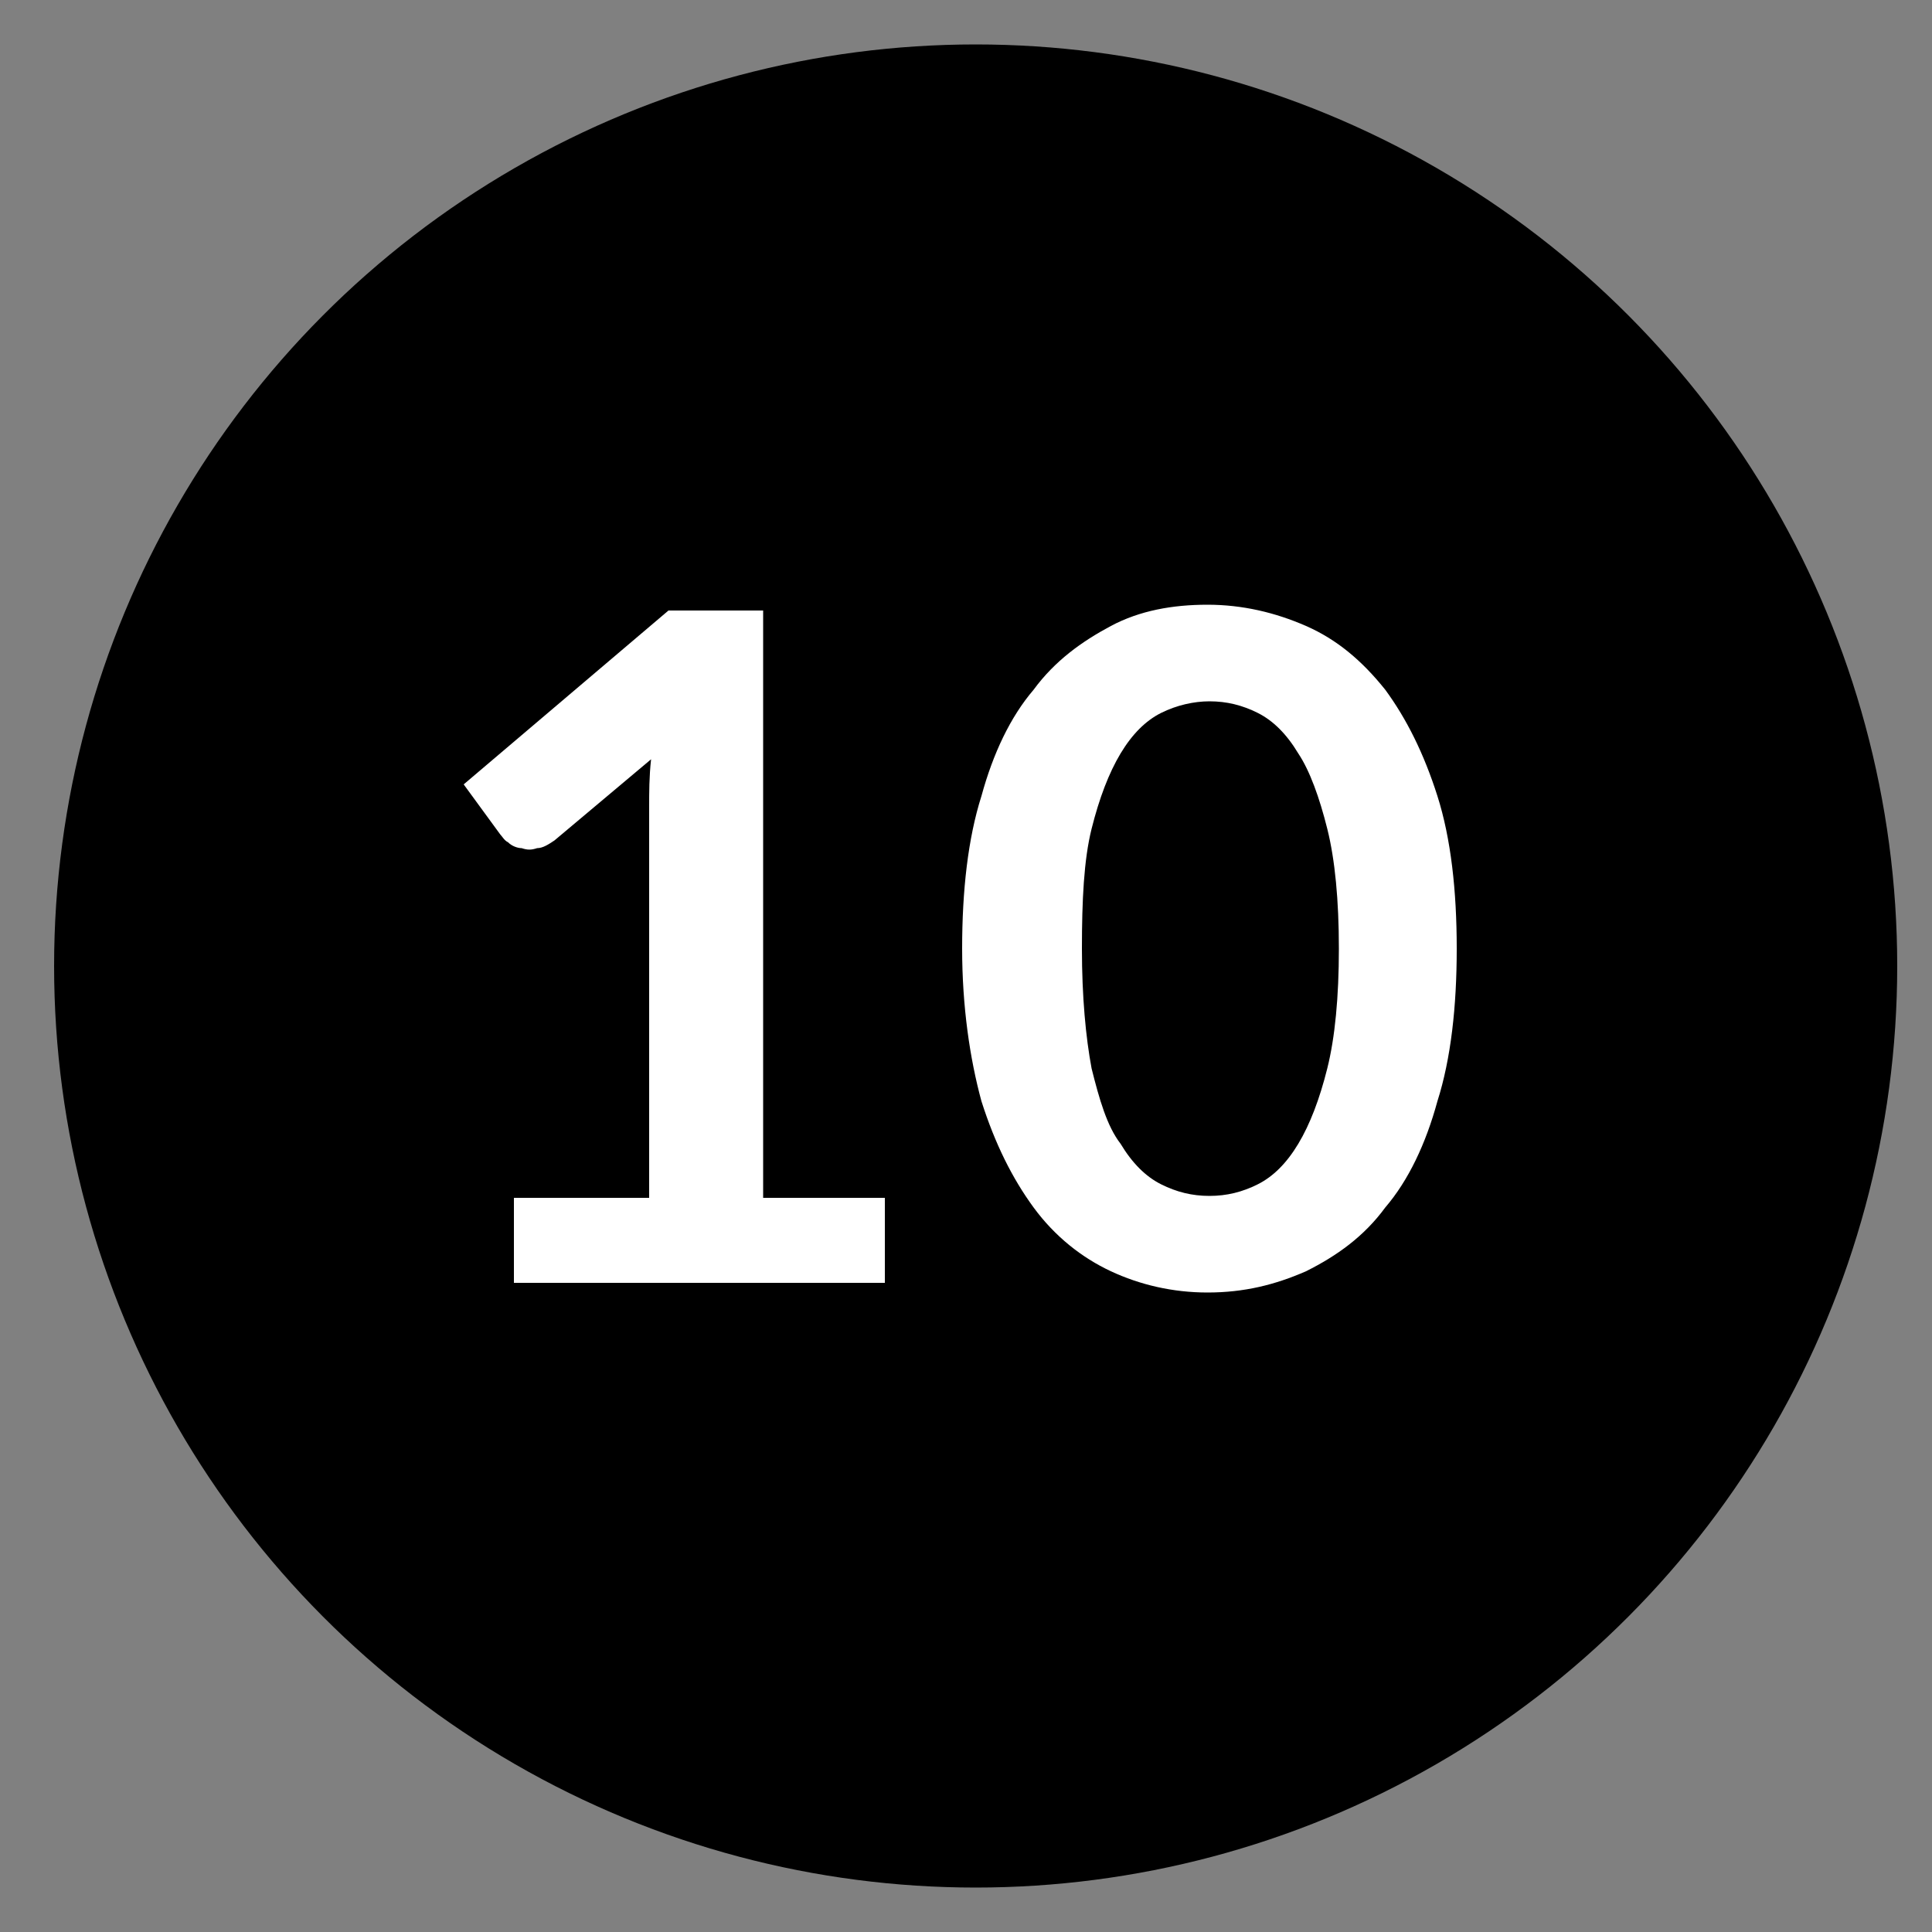 <?xml version="1.0" encoding="utf-8"?>
<!-- Generator: Adobe Illustrator 25.0.1, SVG Export Plug-In . SVG Version: 6.00 Build 0)  -->
<svg version="1.1" id="Calque_1" xmlns="http://www.w3.org/2000/svg" xmlns:xlink="http://www.w3.org/1999/xlink" x="0px" y="0px"
	 viewBox="0 0 100 100" style="enable-background:new 0 0 100 100;" xml:space="preserve">
<rect x="0" y="0" width="100" height="100" fill="#808080" stroke="none"/>
<style type="text/css">
	.st0{fill:#FFFFFF;}
</style>
<circle cx="50.5" cy="50" r="47.7"/>
<g>
	<path class="st0" d="M45.8,62v4.4H26.6V62h7V41.8c0-0.8,0-1.6,0.1-2.5l-5,4.2c-0.3,0.2-0.6,0.4-0.9,0.4c-0.3,0.1-0.5,0.1-0.8,0
		c-0.2,0-0.5-0.1-0.7-0.3c-0.2-0.1-0.3-0.3-0.4-0.4l-1.9-2.6l10.6-9h4.9V62H45.8z"/>
	<path class="st0" d="M75.4,49.1c0,3-0.3,5.7-1,7.9c-0.6,2.2-1.5,4.1-2.7,5.5c-1.1,1.5-2.5,2.5-4.1,3.3c-1.6,0.7-3.2,1.1-5.1,1.1
		c-1.8,0-3.5-0.4-5-1.1c-1.5-0.7-2.9-1.8-4-3.3c-1.1-1.5-2-3.3-2.7-5.5c-0.6-2.2-1-4.9-1-7.9c0-3,0.3-5.7,1-7.9
		c0.6-2.2,1.5-4.1,2.7-5.5c1.1-1.5,2.5-2.5,4-3.3s3.2-1.1,5-1.1c1.8,0,3.5,0.4,5.1,1.1c1.6,0.7,2.9,1.8,4.1,3.3
		c1.1,1.5,2,3.3,2.7,5.5C75.1,43.4,75.4,46.1,75.4,49.1z M69.3,49.1c0-2.5-0.2-4.6-0.6-6.2c-0.4-1.6-0.9-3-1.5-3.9
		c-0.6-1-1.3-1.7-2.1-2.1c-0.8-0.4-1.6-0.6-2.5-0.6c-0.8,0-1.7,0.2-2.5,0.6c-0.8,0.4-1.5,1.1-2.1,2.1c-0.6,1-1.1,2.3-1.5,3.9
		c-0.4,1.6-0.5,3.7-0.5,6.2s0.2,4.6,0.5,6.2c0.4,1.6,0.8,3,1.5,3.9c0.6,1,1.3,1.7,2.1,2.1c0.8,0.4,1.6,0.6,2.5,0.6
		c0.9,0,1.7-0.2,2.5-0.6c0.8-0.4,1.5-1.1,2.1-2.1c0.6-1,1.1-2.3,1.5-3.9C69.1,53.7,69.3,51.6,69.3,49.1z"/>
</g>
</svg>
